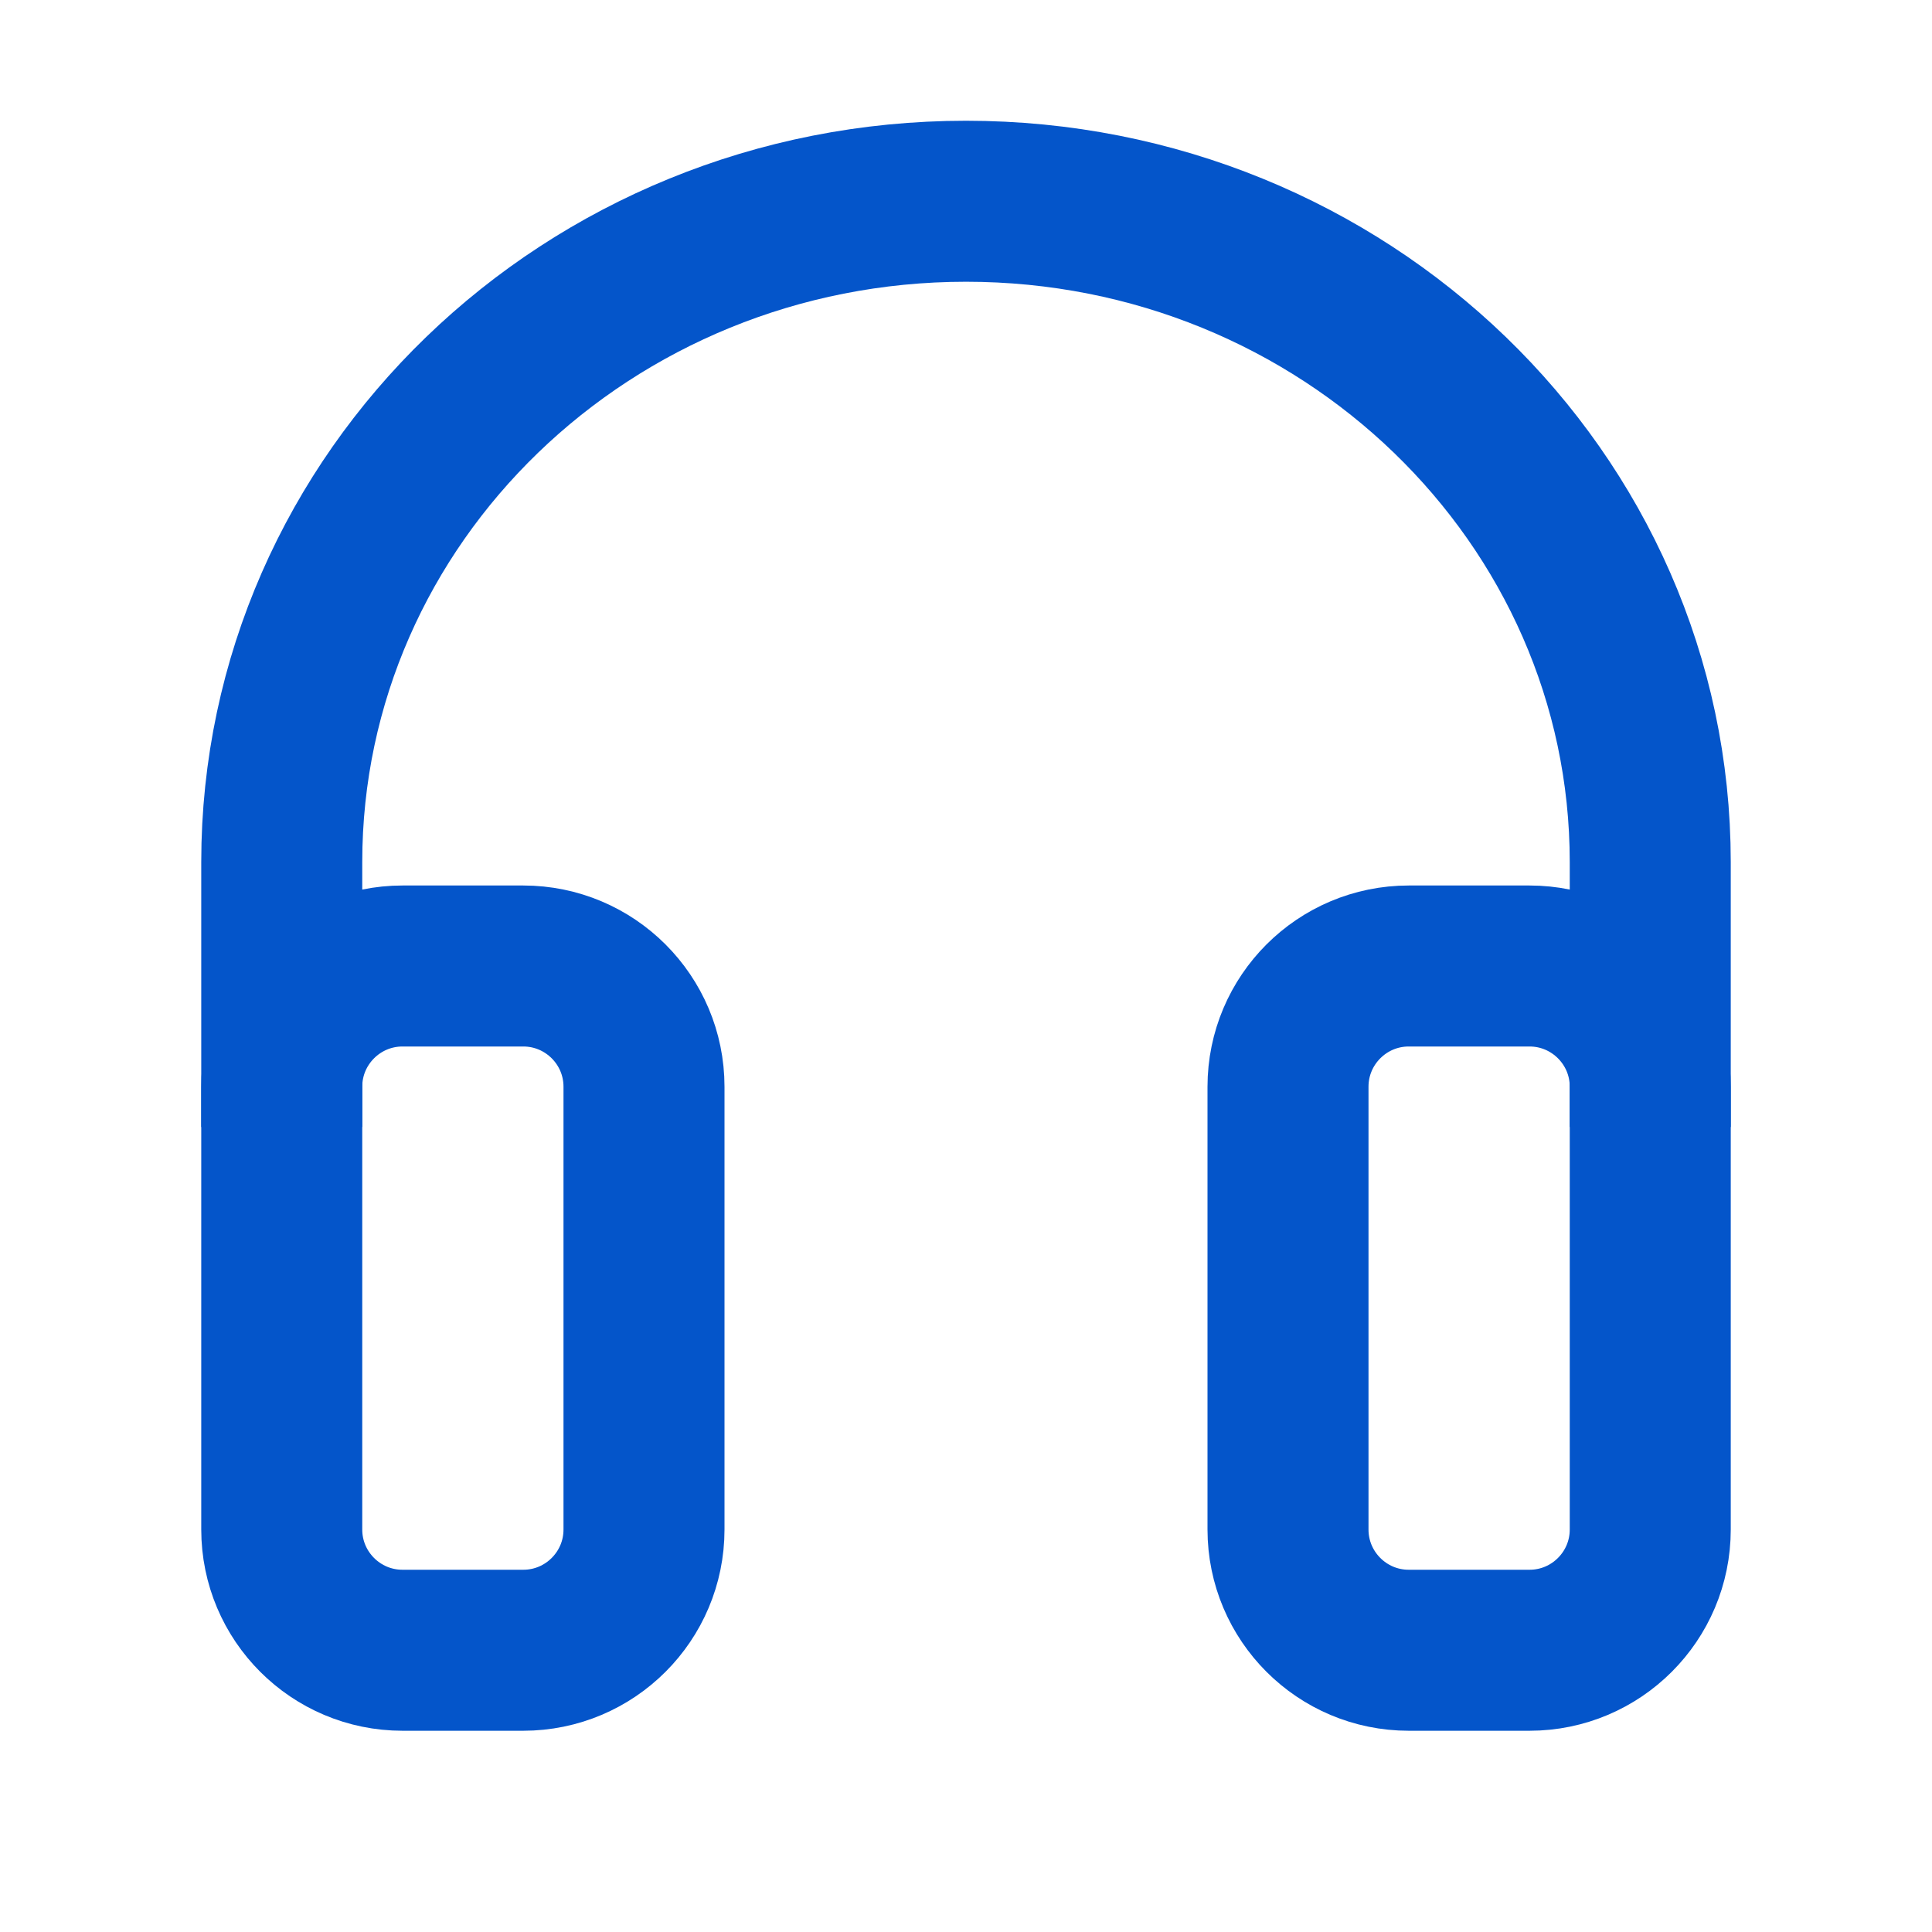<svg width="24" height="24" viewBox="0 0 24 24" fill="none" xmlns="http://www.w3.org/2000/svg">
<path d="M20.5 14L20.5 10.71C20.5 6.176 16.694 2.5 12 2.5C7.306 2.5 3.5 6.176 3.5 10.71L3.5 14" stroke="#0455CA" stroke-width="2" stroke-linejoin="round"/>
<path d="M3.5 13.5C3.5 12.672 4.172 12 5 12H6.5C7.328 12 8 12.672 8 13.5V19C8 19.828 7.328 20.5 6.5 20.5H5C4.172 20.5 3.5 19.828 3.5 19V13.5Z" stroke="#0455CA" stroke-width="2" stroke-linejoin="round"/>
<path d="M16 13.5C16 12.672 16.672 12 17.5 12H19C19.828 12 20.5 12.672 20.5 13.5V19C20.5 19.828 19.828 20.5 19 20.5H17.5C16.672 20.5 16 19.828 16 19V13.5Z" stroke="#0455CA" stroke-width="2" stroke-linejoin="round"/>
</svg>
